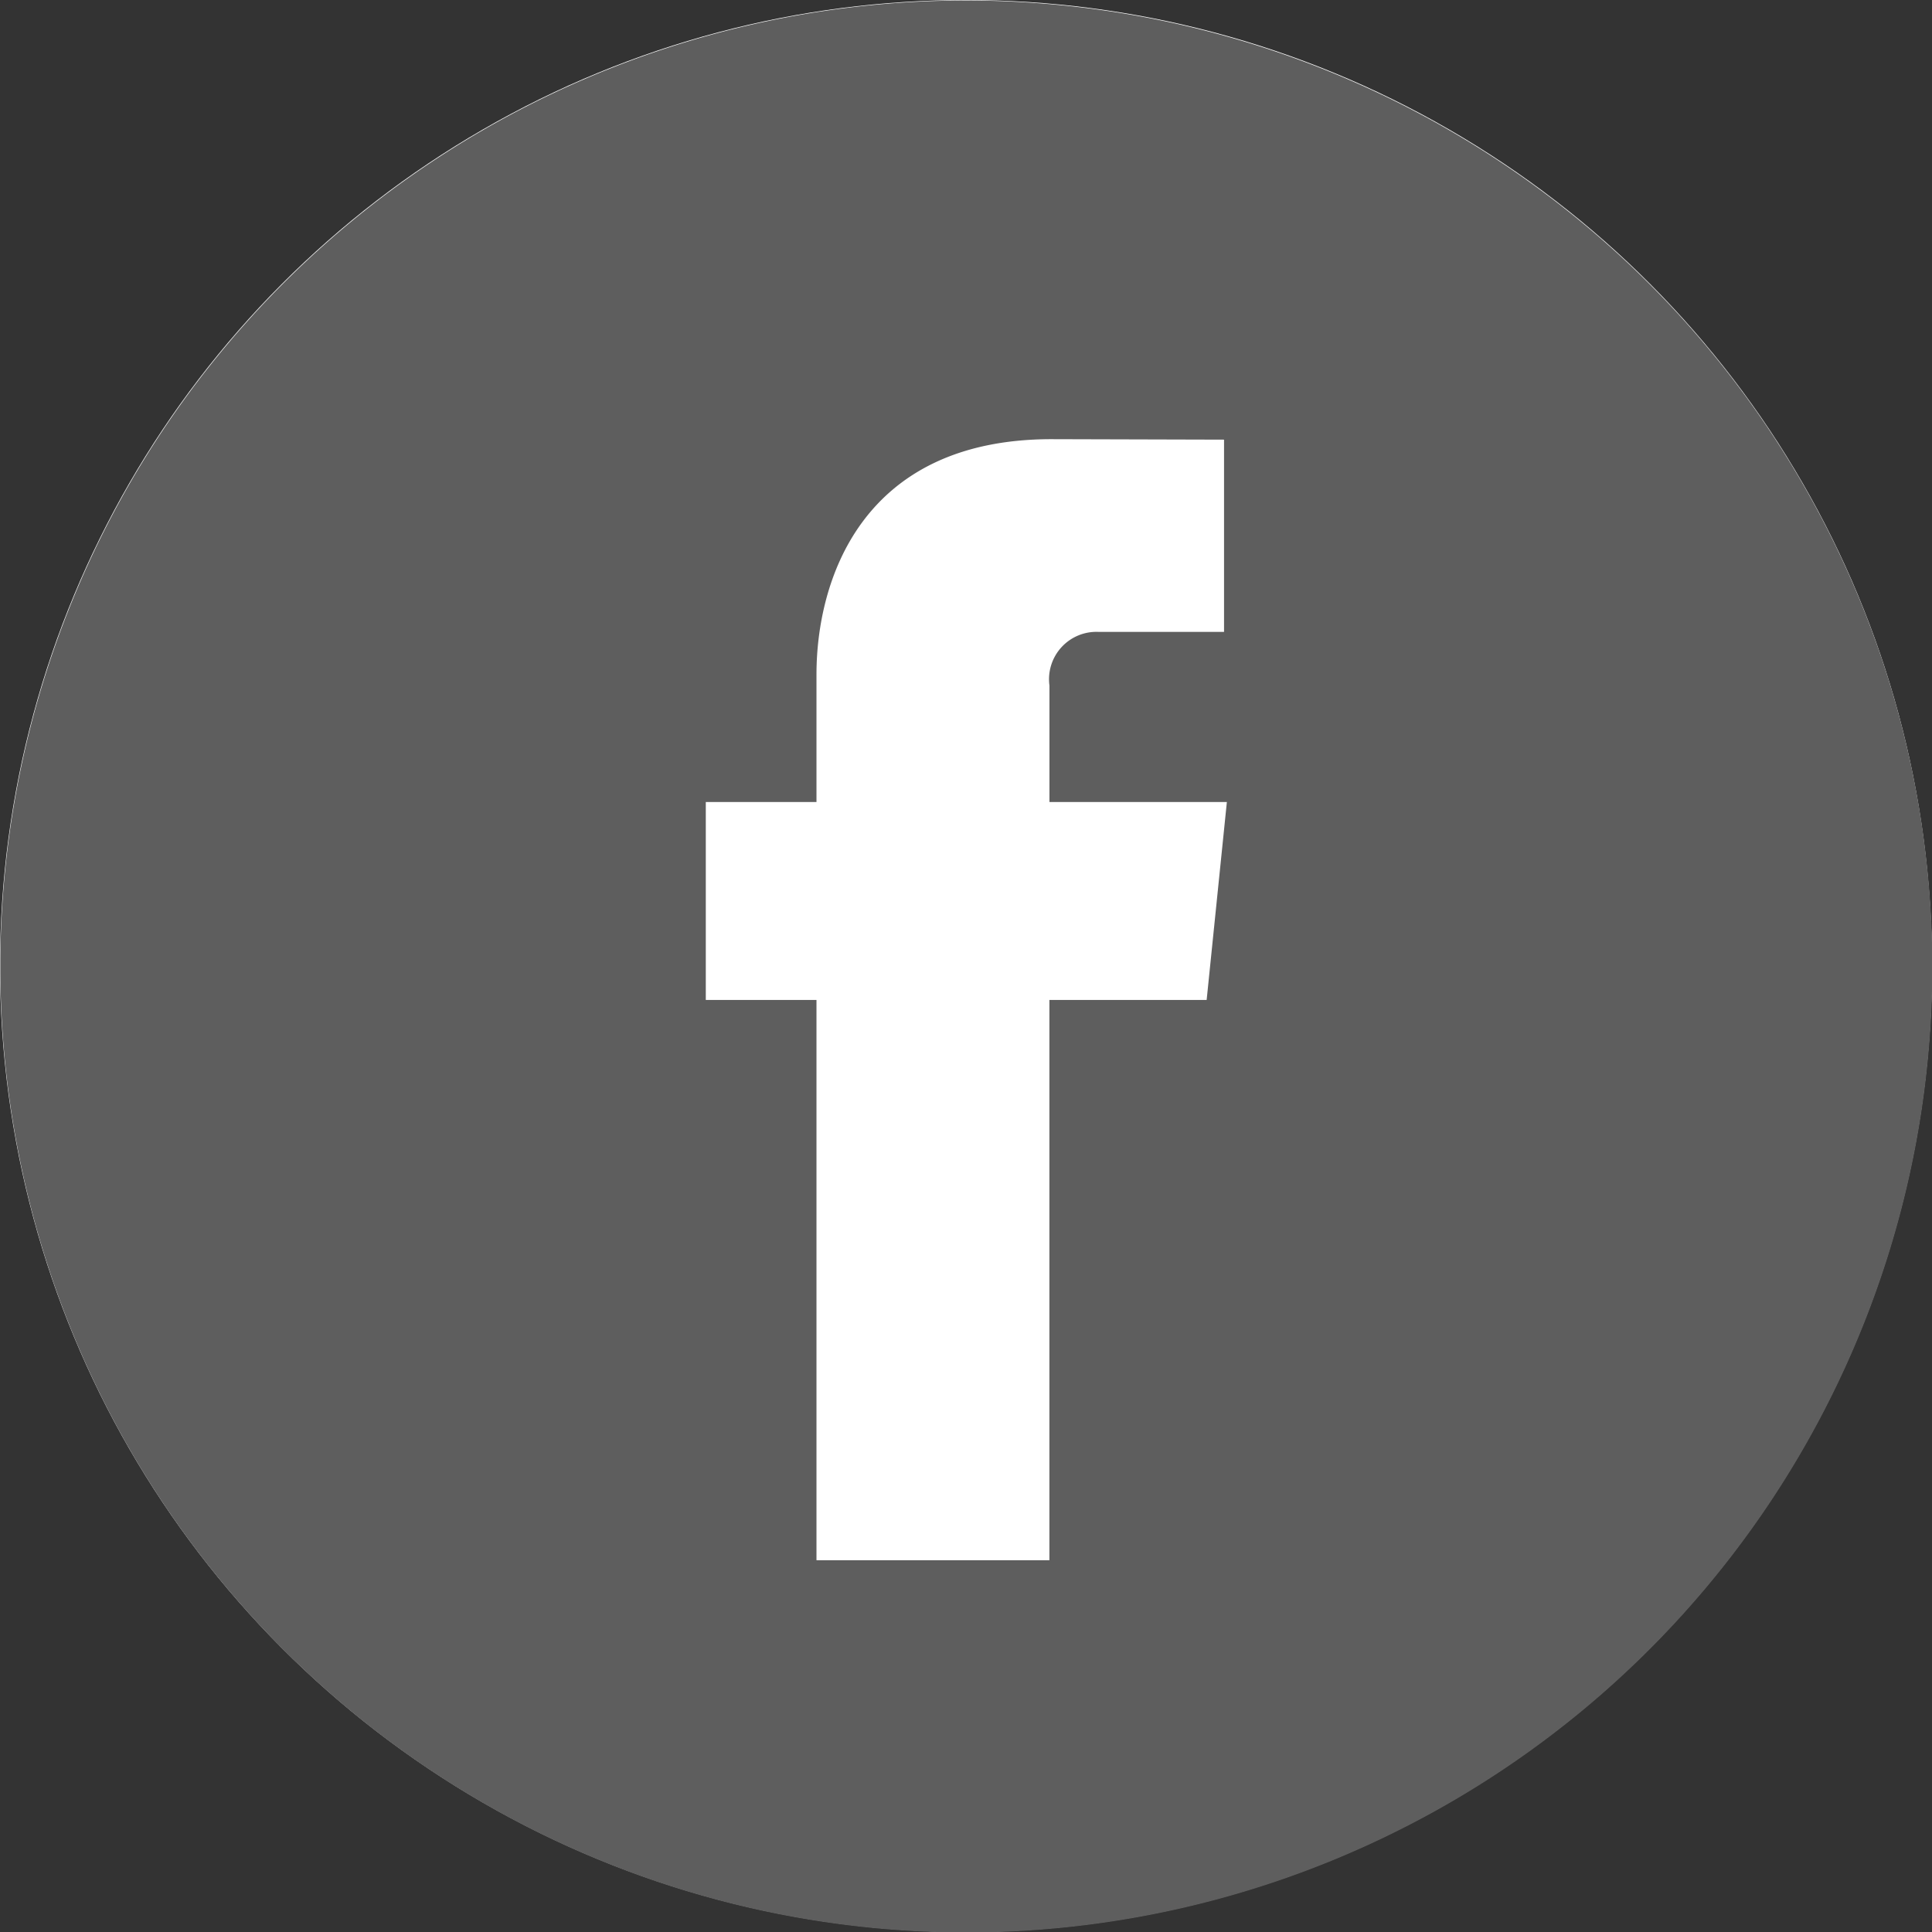 <svg id="ico_footer_fb01.svg" xmlns="http://www.w3.org/2000/svg" width="41" height="41" viewBox="0 0 41 41">
  <rect x="0" y="0" width="41" height="41" fill="#333333" stroke="none"/>
<defs>
    <style>
      .cls-1 {
        fill: #fff;
      }

      .cls-2 {
        fill: #5e5e5e;
        fill-rule: evenodd;
      }
    </style>
  </defs>
  <circle id="楕円形_5" data-name="楕円形 5" class="cls-1" cx="20.5" cy="20.5" r="20.5"/>
  <path id="facebook" class="cls-2" d="M851.507,2722.01a20.5,20.5,0,1,0,20.5,20.49A20.518,20.518,0,0,0,851.507,2722.01Zm5.1,21.21H853.27v11.89h-4.943v-11.89h-2.349v-4.2h2.349v-2.71c0-1.95.925-4.99,4.988-4.99l3.661,0.01v4.08h-2.658a1.006,1.006,0,0,0-1.047,1.14v2.47h3.765Z" transform="translate(-831 -2722)"/>
</svg>
